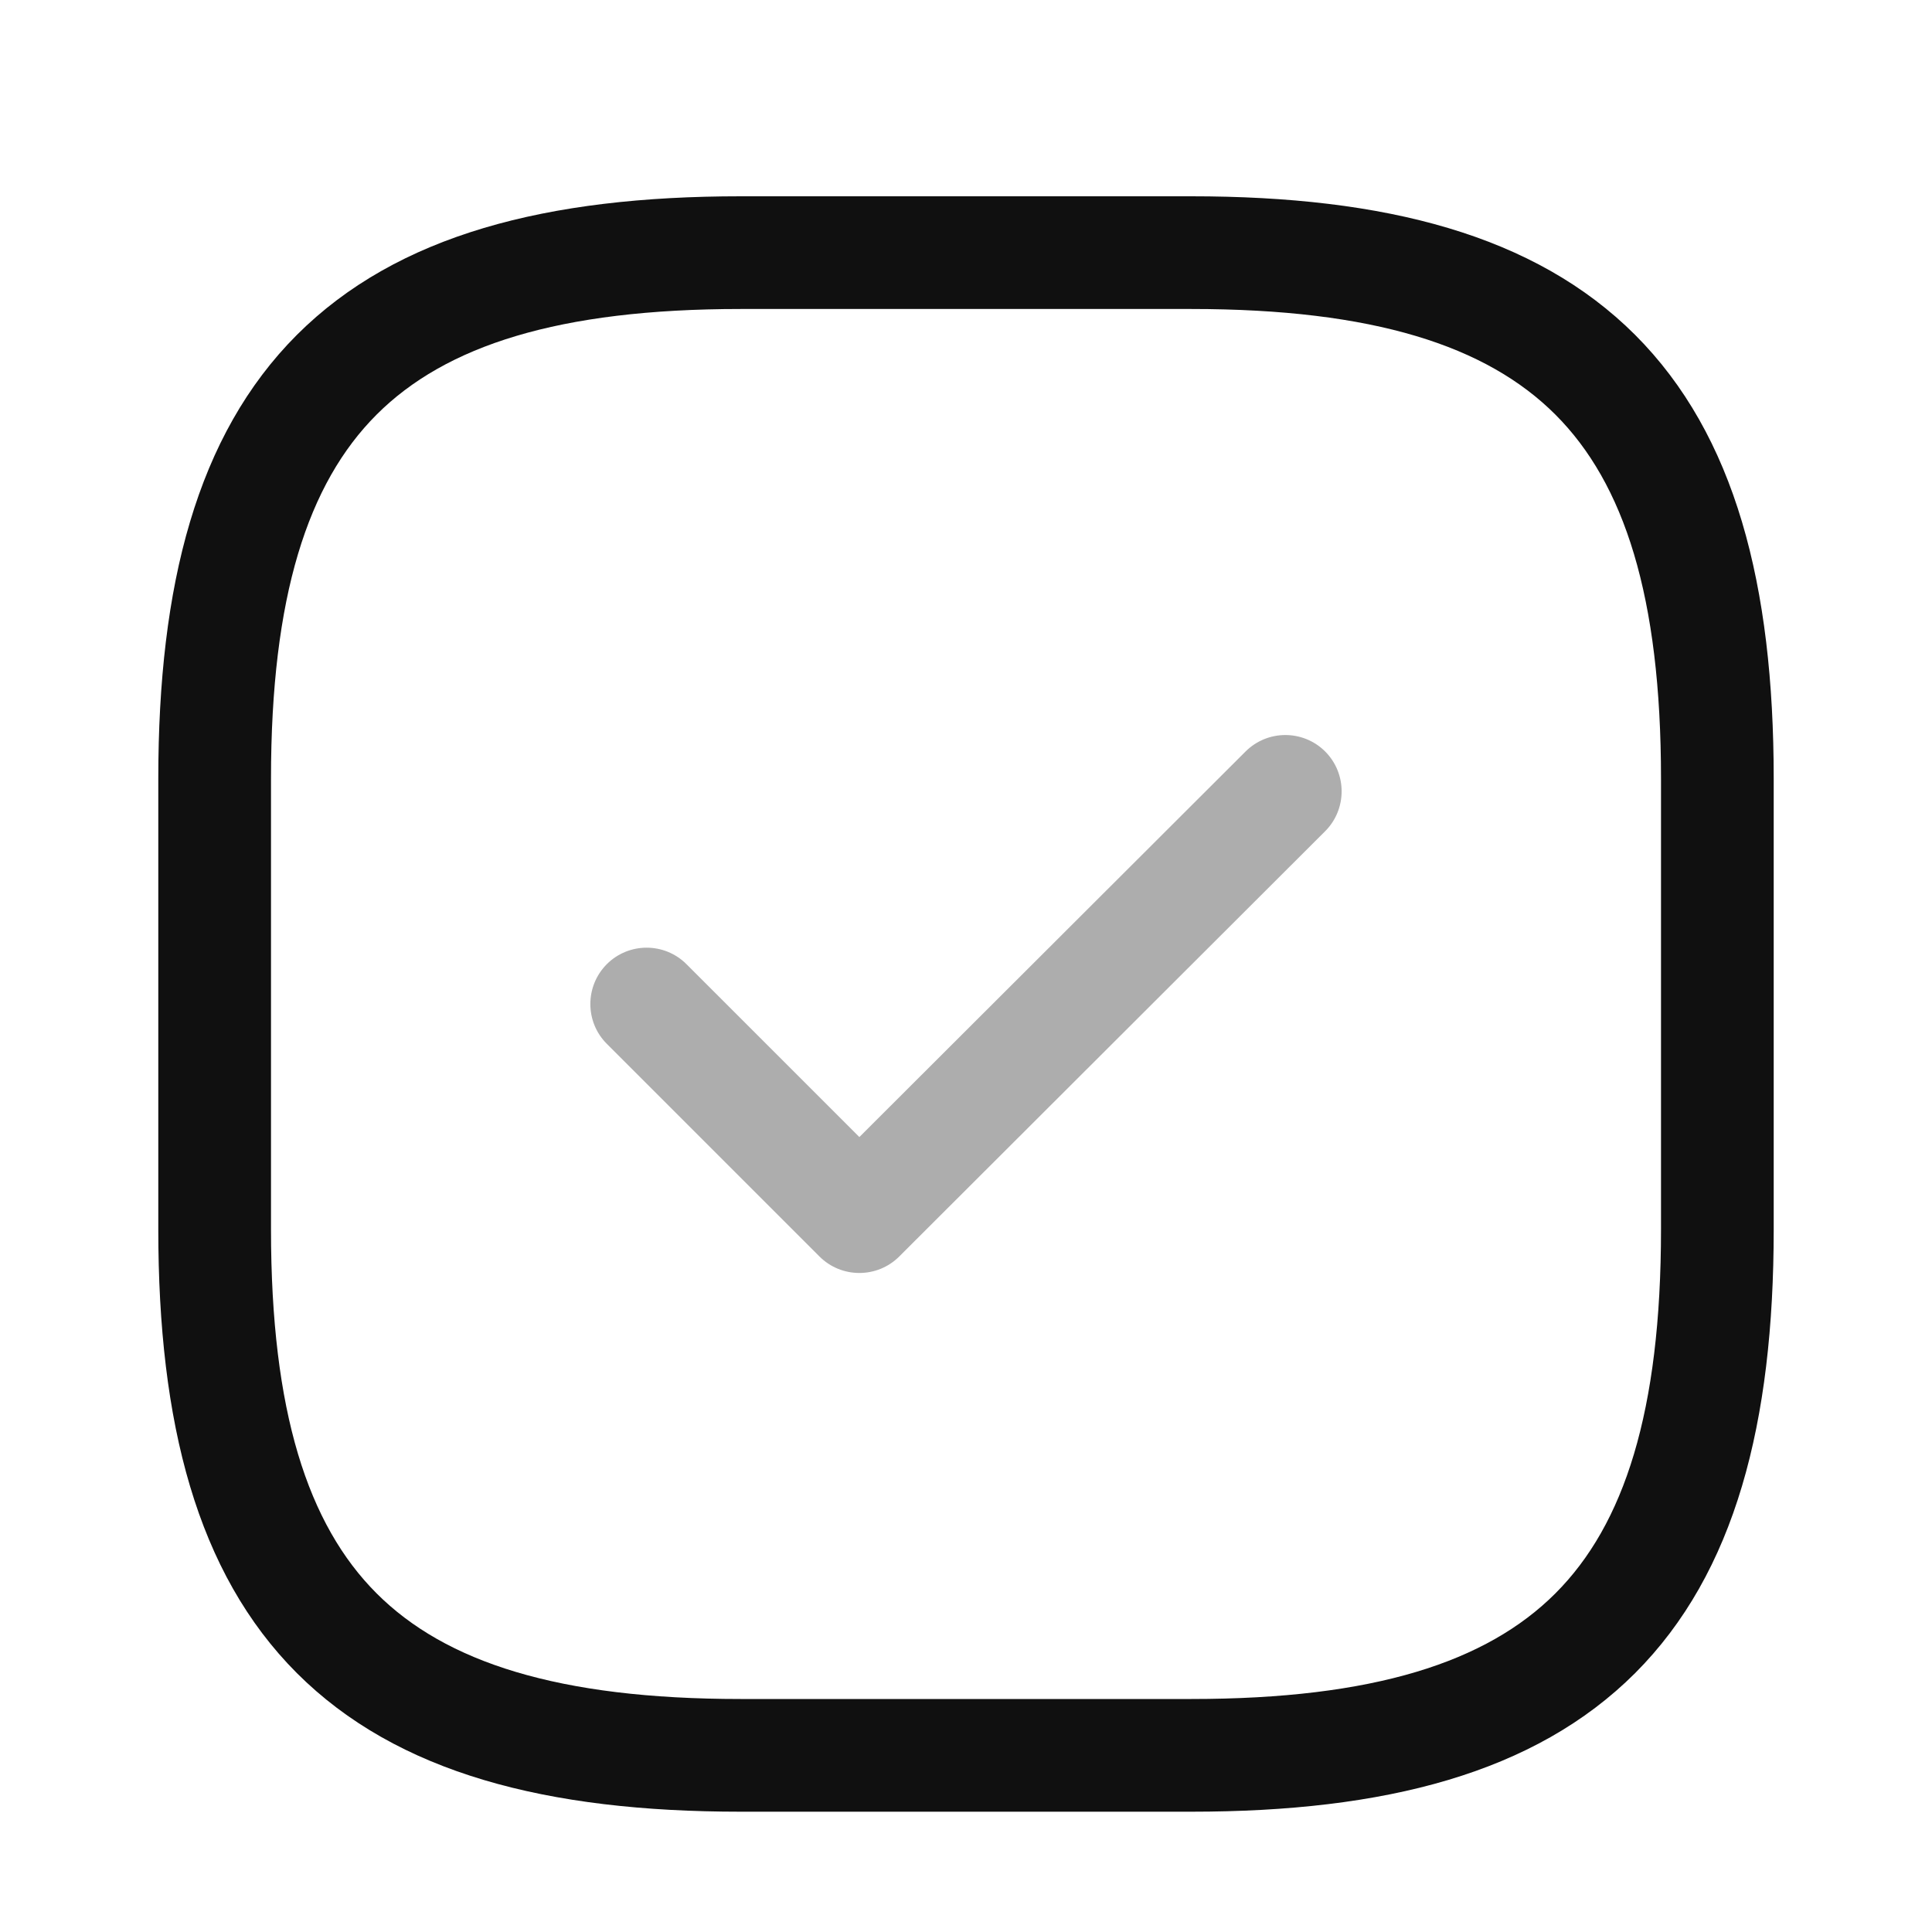 <svg width="15" height="15" viewBox="0 0 15 15" fill="none" xmlns="http://www.w3.org/2000/svg">
<path fill-rule="evenodd" clip-rule="evenodd" d="M2.305 2.6C3.084 1.822 4.248 1.524 5.75 1.524H9.25C10.751 1.524 11.916 1.822 12.695 2.6C13.473 3.379 13.771 4.544 13.771 6.045V9.545C13.771 11.046 13.473 12.211 12.695 12.99C11.916 13.768 10.751 14.066 9.25 14.066H5.75C4.248 14.066 3.084 13.768 2.305 12.99C1.527 12.211 1.229 11.046 1.229 9.545V6.045C1.229 4.544 1.527 3.379 2.305 2.6ZM2.924 3.219C2.39 3.753 2.104 4.63 2.104 6.045V9.545C2.104 10.96 2.39 11.837 2.924 12.371C3.458 12.905 4.335 13.191 5.75 13.191H9.25C10.665 13.191 11.542 12.905 12.076 12.371C12.61 11.837 12.896 10.96 12.896 9.545V6.045C12.896 4.63 12.61 3.753 12.076 3.219C11.542 2.685 10.665 2.399 9.25 2.399H5.75C4.335 2.399 3.458 2.685 2.924 3.219Z" fill="#101010"/>
<path opacity="0.34" fill-rule="evenodd" clip-rule="evenodd" d="M10.289 5.835C10.459 6.006 10.459 6.283 10.288 6.454L6.981 9.756C6.81 9.926 6.533 9.926 6.362 9.755L4.711 8.104C4.541 7.934 4.541 7.657 4.711 7.486C4.882 7.315 5.159 7.315 5.33 7.486L6.672 8.828L9.67 5.835C9.841 5.664 10.118 5.664 10.289 5.835Z" fill="#101010"/>
</svg>
